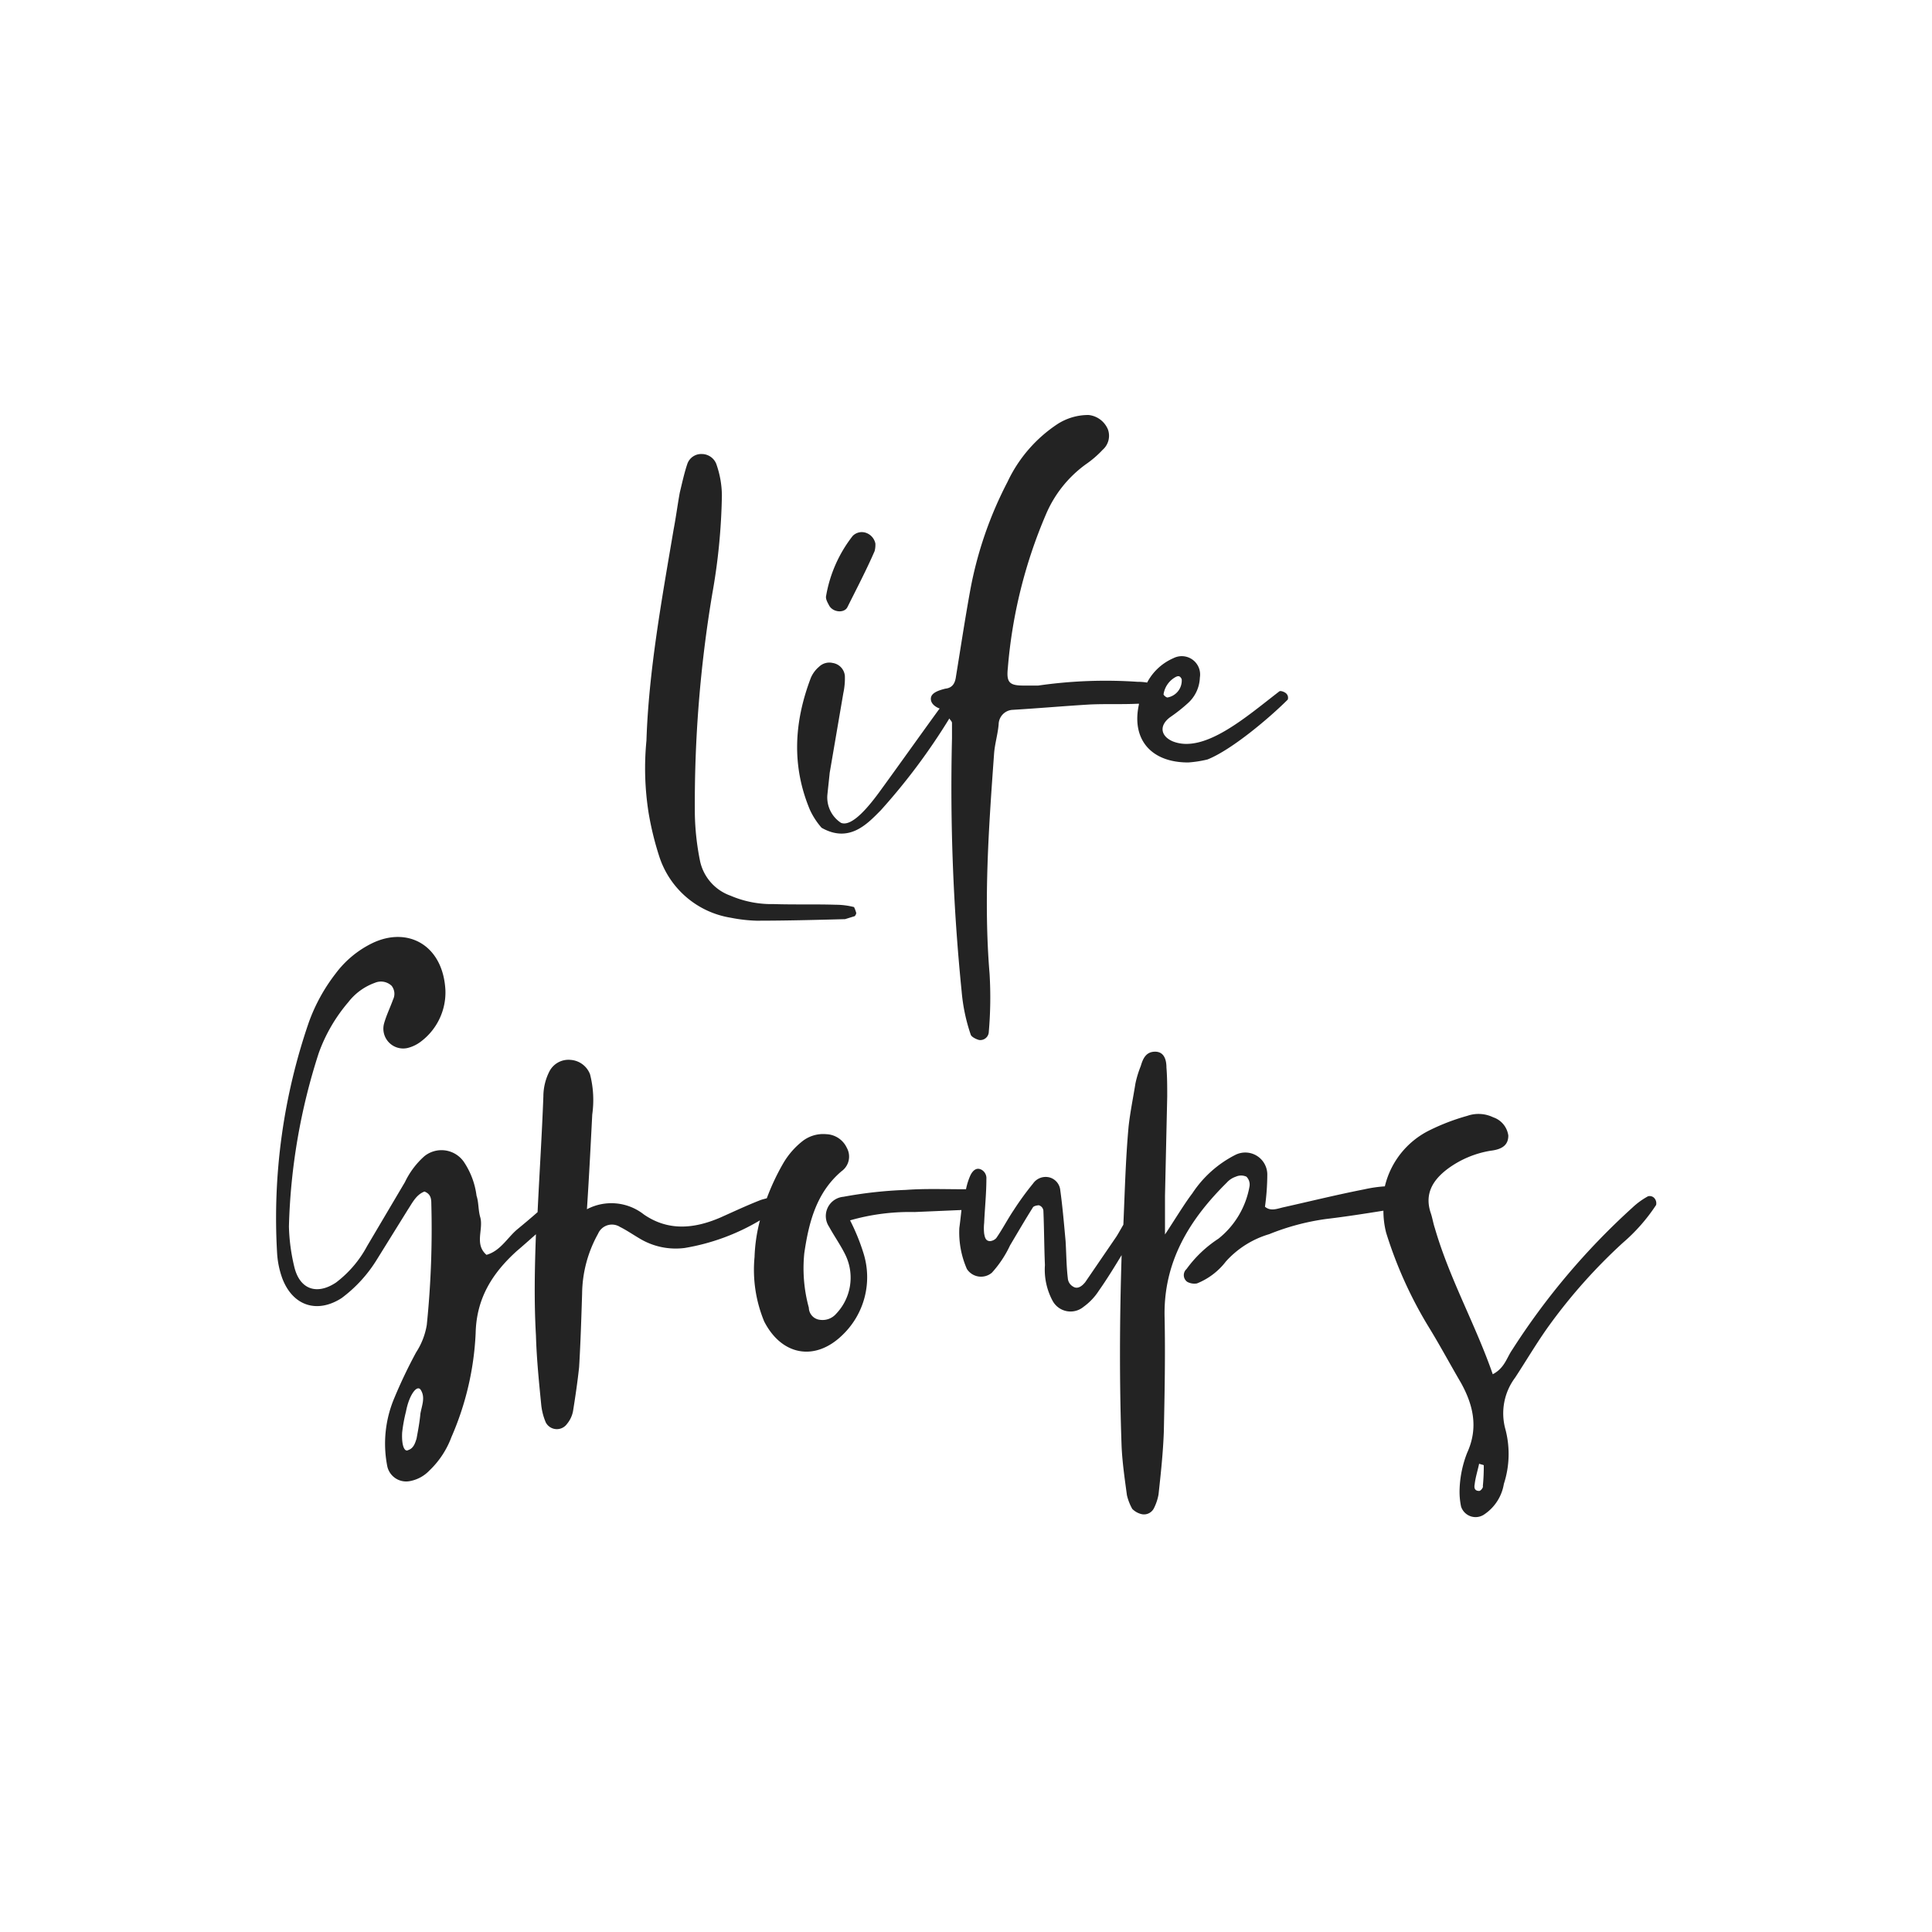 <?xml version="1.0" encoding="UTF-8"?> <svg xmlns="http://www.w3.org/2000/svg" xmlns:xlink="http://www.w3.org/1999/xlink" id="Layer_1" data-name="Layer 1" viewBox="0 0 200 200"><defs><style>.cls-1{fill:none;}.cls-2{clip-path:url(#clip-path);}.cls-3{fill:#232323;}</style><clipPath id="clip-path"><rect class="cls-1" width="200" height="200"></rect></clipPath></defs><title>ministry</title><g class="cls-2"><path class="cls-3" d="M68.25,88.67A9.33,9.33,0,0,0,75.63,95a16.07,16.07,0,0,0,2.67.31c3.06,0,6.12-.08,9.18-.16l1-.31a.61.61,0,0,0,.16-.32,3.32,3.32,0,0,0-.23-.62,7.65,7.65,0,0,0-1.89-.24c-2.11-.07-4.31,0-6.43-.07a10.77,10.77,0,0,1-4.47-.87,4.9,4.9,0,0,1-3.14-3.53,26.88,26.88,0,0,1-.55-4.94,131.55,131.55,0,0,1,1.8-22.75,63.32,63.32,0,0,0,1-10.21A10,10,0,0,0,74.14,48,1.62,1.62,0,0,0,72.65,47a1.52,1.52,0,0,0-1.49,1c-.32.94-.55,2-.79,3-.23,1.26-.39,2.51-.63,3.77-1.25,7.37-2.59,14.75-2.82,21.89a29.58,29.58,0,0,0,.23,7.53A31.67,31.67,0,0,0,68.25,88.67Z"></path><path class="cls-3" d="M87.72,62.86c1-2,2-3.92,2.82-5.81a2.59,2.59,0,0,0,.08-.78,1.49,1.49,0,0,0-.94-1.1,1.32,1.32,0,0,0-1.41.31,13.87,13.87,0,0,0-2.75,6.2c-.08.32.16.71.31,1C86.23,63.41,87.4,63.49,87.72,62.86Z"></path><path class="cls-3" d="M85.05,85.69c2.9,1.65,4.79-.47,6.12-1.8a64.6,64.6,0,0,0,7.11-9.52c.07.18.27.28.27.49v1.57a210.76,210.76,0,0,0,1,26.21,18.77,18.77,0,0,0,.94,4.47c.08.23.55.47.87.55a.88.88,0,0,0,1-.86,40.86,40.86,0,0,0,.08-6c-.63-7.61-.08-15.22.47-22.83.08-1,.39-2,.47-3a1.53,1.53,0,0,1,1.49-1.49c2.66-.16,5.25-.39,7.92-.55,1.65-.08,3.3,0,5-.08h.11l0,.08c-.78,3.53,1.18,6,5.1,6a11.86,11.86,0,0,0,2-.31c2.51-1,6.43-4.32,8.31-6.2a.61.61,0,0,0-.16-.63c-.15-.15-.55-.31-.7-.23-3.38,2.59-7.77,6.51-11.06,5.18-1.26-.55-1.42-1.65-.24-2.51a16.78,16.78,0,0,0,1.8-1.42,3.73,3.73,0,0,0,1.26-2.67,1.9,1.9,0,0,0-2.75-2,5.57,5.57,0,0,0-2.71,2.52,5.71,5.71,0,0,0-1-.08,48.81,48.81,0,0,0-10.28.39h-1.49c-1.49,0-1.81-.32-1.65-1.81a50.79,50.79,0,0,1,3.92-15.85,12.36,12.36,0,0,1,4.16-5.25,10.55,10.55,0,0,0,1.73-1.49,1.93,1.93,0,0,0,.55-2.12,2.44,2.44,0,0,0-2-1.49,5.9,5.9,0,0,0-3.22.94,14.64,14.64,0,0,0-5.18,6,39.88,39.88,0,0,0-3.84,11.14c-.55,3-1,6-1.49,9-.08.62-.32,1.17-1.1,1.25-.63.16-1.41.4-1.49.94s.39.93.91,1.12l-.06.06c-2,2.75-4,5.57-6,8.32-1.18,1.64-3,3.92-4.16,3.45a3.14,3.14,0,0,1-1.41-2.9c.08-.79.16-1.49.24-2.28l1.41-8.24a7.31,7.31,0,0,0,.16-1.8,1.49,1.49,0,0,0-1.26-1.33,1.53,1.53,0,0,0-1.41.39,3.08,3.08,0,0,0-.86,1.17c-1.73,4.56-2,9.1-.08,13.66A7.71,7.71,0,0,0,85.05,85.69Zm36.66-15.61c.31-.16.47-.08.62.23a1.78,1.78,0,0,1-1.41,1.88c-.15.08-.47-.23-.47-.31A2.45,2.45,0,0,1,121.71,70.08Z"></path><path class="cls-3" d="M171.23,124a.65.65,0,0,0-.63-.16A7.69,7.69,0,0,0,169,125a72.77,72.77,0,0,0-12.47,14.75c-.55.79-.78,1.88-2,2.51-1.8-5.18-4.48-9.89-6-15.14-.16-.47-.24-1-.4-1.49-.7-2,.16-3.45,1.73-4.63a10.26,10.26,0,0,1,4.47-1.88c1.34-.16,1.81-.71,1.81-1.57a2.33,2.33,0,0,0-1.57-1.89,3.5,3.5,0,0,0-2.67-.15A22.11,22.11,0,0,0,148,117a8.71,8.71,0,0,0-4.64,5.81,13.84,13.84,0,0,0-2.13.31c-2.82.55-5.65,1.25-8.47,1.88-.63.16-1.26.39-1.81-.08a24.74,24.74,0,0,0,.24-3.37,2.28,2.28,0,0,0-3.3-2,11.63,11.63,0,0,0-4.47,4c-.78,1-2.12,3.21-2.82,4.24v-4l.23-10.28c0-1,0-2-.08-3,0-.78-.23-1.64-1.17-1.64s-1.26.7-1.49,1.49a10.81,10.81,0,0,0-.55,1.8c-.24,1.49-.55,3-.71,4.47-.31,3.39-.39,6.77-.54,10.15-.31.53-.57,1-.72,1.23l-3.22,4.71c-.31.39-.78.78-1.26.47a1.08,1.08,0,0,1-.55-.87c-.15-1.25-.15-2.51-.23-3.84-.16-1.73-.31-3.53-.55-5.26a1.52,1.52,0,0,0-1.1-1.33,1.59,1.59,0,0,0-1.72.63,30.31,30.31,0,0,0-2,2.75c-.63.93-1.18,2-1.81,2.9a1,1,0,0,1-.63.31c-.47,0-.55-.39-.62-.78a5,5,0,0,1,0-1.1c.07-1.57.23-3.06.23-4.55a1,1,0,0,0-.47-.94c-.55-.32-.94.07-1.18.55a6.79,6.79,0,0,0-.46,1.45,2.17,2.17,0,0,0-.25,0c-2,0-4-.08-6,.07a44.21,44.21,0,0,0-6.44.71A2,2,0,0,0,85.83,127c.55,1,1.26,2,1.73,3a5.41,5.41,0,0,1-1,6,1.86,1.86,0,0,1-1.65.63,1.29,1.29,0,0,1-1.18-1.26,15.44,15.44,0,0,1-.47-5.64c.47-3.22,1.26-6.28,3.85-8.48a1.86,1.86,0,0,0,.55-2.43,2.44,2.44,0,0,0-2.12-1.41,3.49,3.49,0,0,0-2.44.7,8.15,8.15,0,0,0-2,2.28,23.76,23.76,0,0,0-1.72,3.65c-.22.07-.43.11-.65.19-1.41.55-2.75,1.18-4.16,1.81-2.74,1.18-5.41,1.41-7.92-.32a5.43,5.43,0,0,0-5.89-.54c.24-3.69.39-6.75.55-9.81a10.71,10.71,0,0,0-.23-4.16,2.32,2.32,0,0,0-2-1.49,2.22,2.22,0,0,0-2.2,1.18,5.75,5.75,0,0,0-.63,2.58c-.15,4-.41,8-.6,12-.7.62-1.41,1.21-2.16,1.83-1,.87-1.72,2.2-3.13,2.59-1.26-1.09-.32-2.59-.63-3.84-.24-.78-.16-1.57-.4-2.28a8.07,8.07,0,0,0-1.33-3.53,2.82,2.82,0,0,0-4.08-.55,8.46,8.46,0,0,0-2,2.67L38,129a11.58,11.58,0,0,1-3.22,3.77c-2,1.33-3.77.7-4.32-1.65a19.73,19.73,0,0,1-.55-4.16A63.58,63.58,0,0,1,33,109a16.89,16.89,0,0,1,3.06-5.26,6.06,6.06,0,0,1,2.75-2,1.6,1.6,0,0,1,1.73.31,1.34,1.34,0,0,1,.15,1.42c-.31.86-.7,1.64-.94,2.51a2.05,2.05,0,0,0,2.43,2.51,3.69,3.69,0,0,0,1.34-.63,6.37,6.37,0,0,0,2.59-5.34c-.24-4.71-3.93-6.67-7.62-4.86a10.45,10.45,0,0,0-3.76,3.14,18.38,18.38,0,0,0-2.75,5,62.23,62.23,0,0,0-3.29,24,9.27,9.27,0,0,0,.55,2.58c1.1,2.83,3.61,3.61,6.12,2A14.28,14.28,0,0,0,39,130.41l3.21-5.17c.47-.71.87-1.57,1.73-1.89.63.24.71.71.71,1.26a97.53,97.53,0,0,1-.47,12.55,7.43,7.43,0,0,1-1.1,2.83,51.08,51.08,0,0,0-2.28,4.78,12.1,12.1,0,0,0-.7,7.06,2,2,0,0,0,2.35,1.49,3.72,3.72,0,0,0,2-1.09,9.2,9.2,0,0,0,2.28-3.46A30.23,30.23,0,0,0,49.24,138c.08-3.61,1.73-6.2,4.24-8.48.65-.55,1.33-1.16,2-1.75-.13,3.48-.2,7,0,10.46.07,2.43.31,4.79.55,7.22a6.28,6.28,0,0,0,.47,1.8,1.29,1.29,0,0,0,2.19.16,2.92,2.92,0,0,0,.63-1.33c.24-1.49.47-3.06.63-4.56.15-2.51.23-5.09.31-7.6a13,13,0,0,1,1.65-6.2,1.56,1.56,0,0,1,2.27-.71c.63.31,1.34.79,2,1.18a7.23,7.23,0,0,0,4.7,1,22.39,22.39,0,0,0,7.79-2.86,17.09,17.09,0,0,0-.56,3.8,14,14,0,0,0,1,6.67c1.81,3.53,5.26,4.16,8.09,1.41a8.28,8.28,0,0,0,2.19-8.47A21.48,21.48,0,0,0,88,126.33a22.44,22.44,0,0,1,6.67-.86l4.86-.21c-.07.63-.14,1.27-.22,1.86a9.42,9.42,0,0,0,.78,4.24,1.74,1.74,0,0,0,2.59.39,11.34,11.34,0,0,0,1.88-2.83c.79-1.33,1.57-2.67,2.36-3.92.07-.16.47-.23.62-.23a.65.65,0,0,1,.47.55c.08,1.88.08,3.76.16,5.64a6.81,6.81,0,0,0,.79,3.69,2.11,2.11,0,0,0,3.21.63,6.14,6.14,0,0,0,1.57-1.65c.85-1.21,1.61-2.45,2.37-3.7-.21,6.64-.24,13.27,0,19.86.08,1.65.32,3.3.55,5a5.49,5.49,0,0,0,.55,1.41,2,2,0,0,0,1,.55,1.15,1.15,0,0,0,1.25-.63,5.2,5.2,0,0,0,.47-1.41c.24-2.2.47-4.32.55-6.52.08-3.92.16-7.84.08-11.76-.16-5.81,2.59-10.2,6.43-14a2.19,2.19,0,0,1,.94-.62,1.32,1.32,0,0,1,1.1,0,1.15,1.15,0,0,1,.32,1,8.88,8.88,0,0,1-3.22,5.42,12.49,12.49,0,0,0-3.3,3.14.85.85,0,0,0,.08,1.33,1.55,1.55,0,0,0,1,.16,7.1,7.1,0,0,0,3-2.28,9.73,9.73,0,0,1,4.48-2.82,24.54,24.54,0,0,1,5.88-1.57c1.95-.23,4-.55,5.94-.86a9.21,9.21,0,0,0,.28,2.27,43.55,43.55,0,0,0,4.55,10c1.1,1.81,2.11,3.69,3.21,5.57,1.26,2.28,1.81,4.64.63,7.22a11.3,11.3,0,0,0-.78,3.69,7.43,7.43,0,0,0,.15,1.88,1.58,1.58,0,0,0,2.43.79,4.7,4.7,0,0,0,2-3.14,10,10,0,0,0,.16-5.65,6.16,6.16,0,0,1,1-5.34c1.18-1.8,2.28-3.68,3.53-5.41a56.45,56.45,0,0,1,7.62-8.55,18.64,18.64,0,0,0,3.45-3.92A.8.8,0,0,0,171.23,124ZM43.52,146.34c-.08.87-.24,1.73-.4,2.59-.15.47-.31,1-.86,1.18-.39.23-.7-.47-.63-1.81a16.06,16.06,0,0,1,.4-2.19c.31-1.65,1.09-2.75,1.49-2.28C44.07,144.62,43.67,145.48,43.52,146.34Zm110,7.53c0,.16-.24.47-.4.47-.46,0-.54-.31-.46-.7.08-.71.31-1.41.46-2.12.16.08.32.08.48.16A20.78,20.78,0,0,1,153.5,153.87Z"></path></g></svg> 